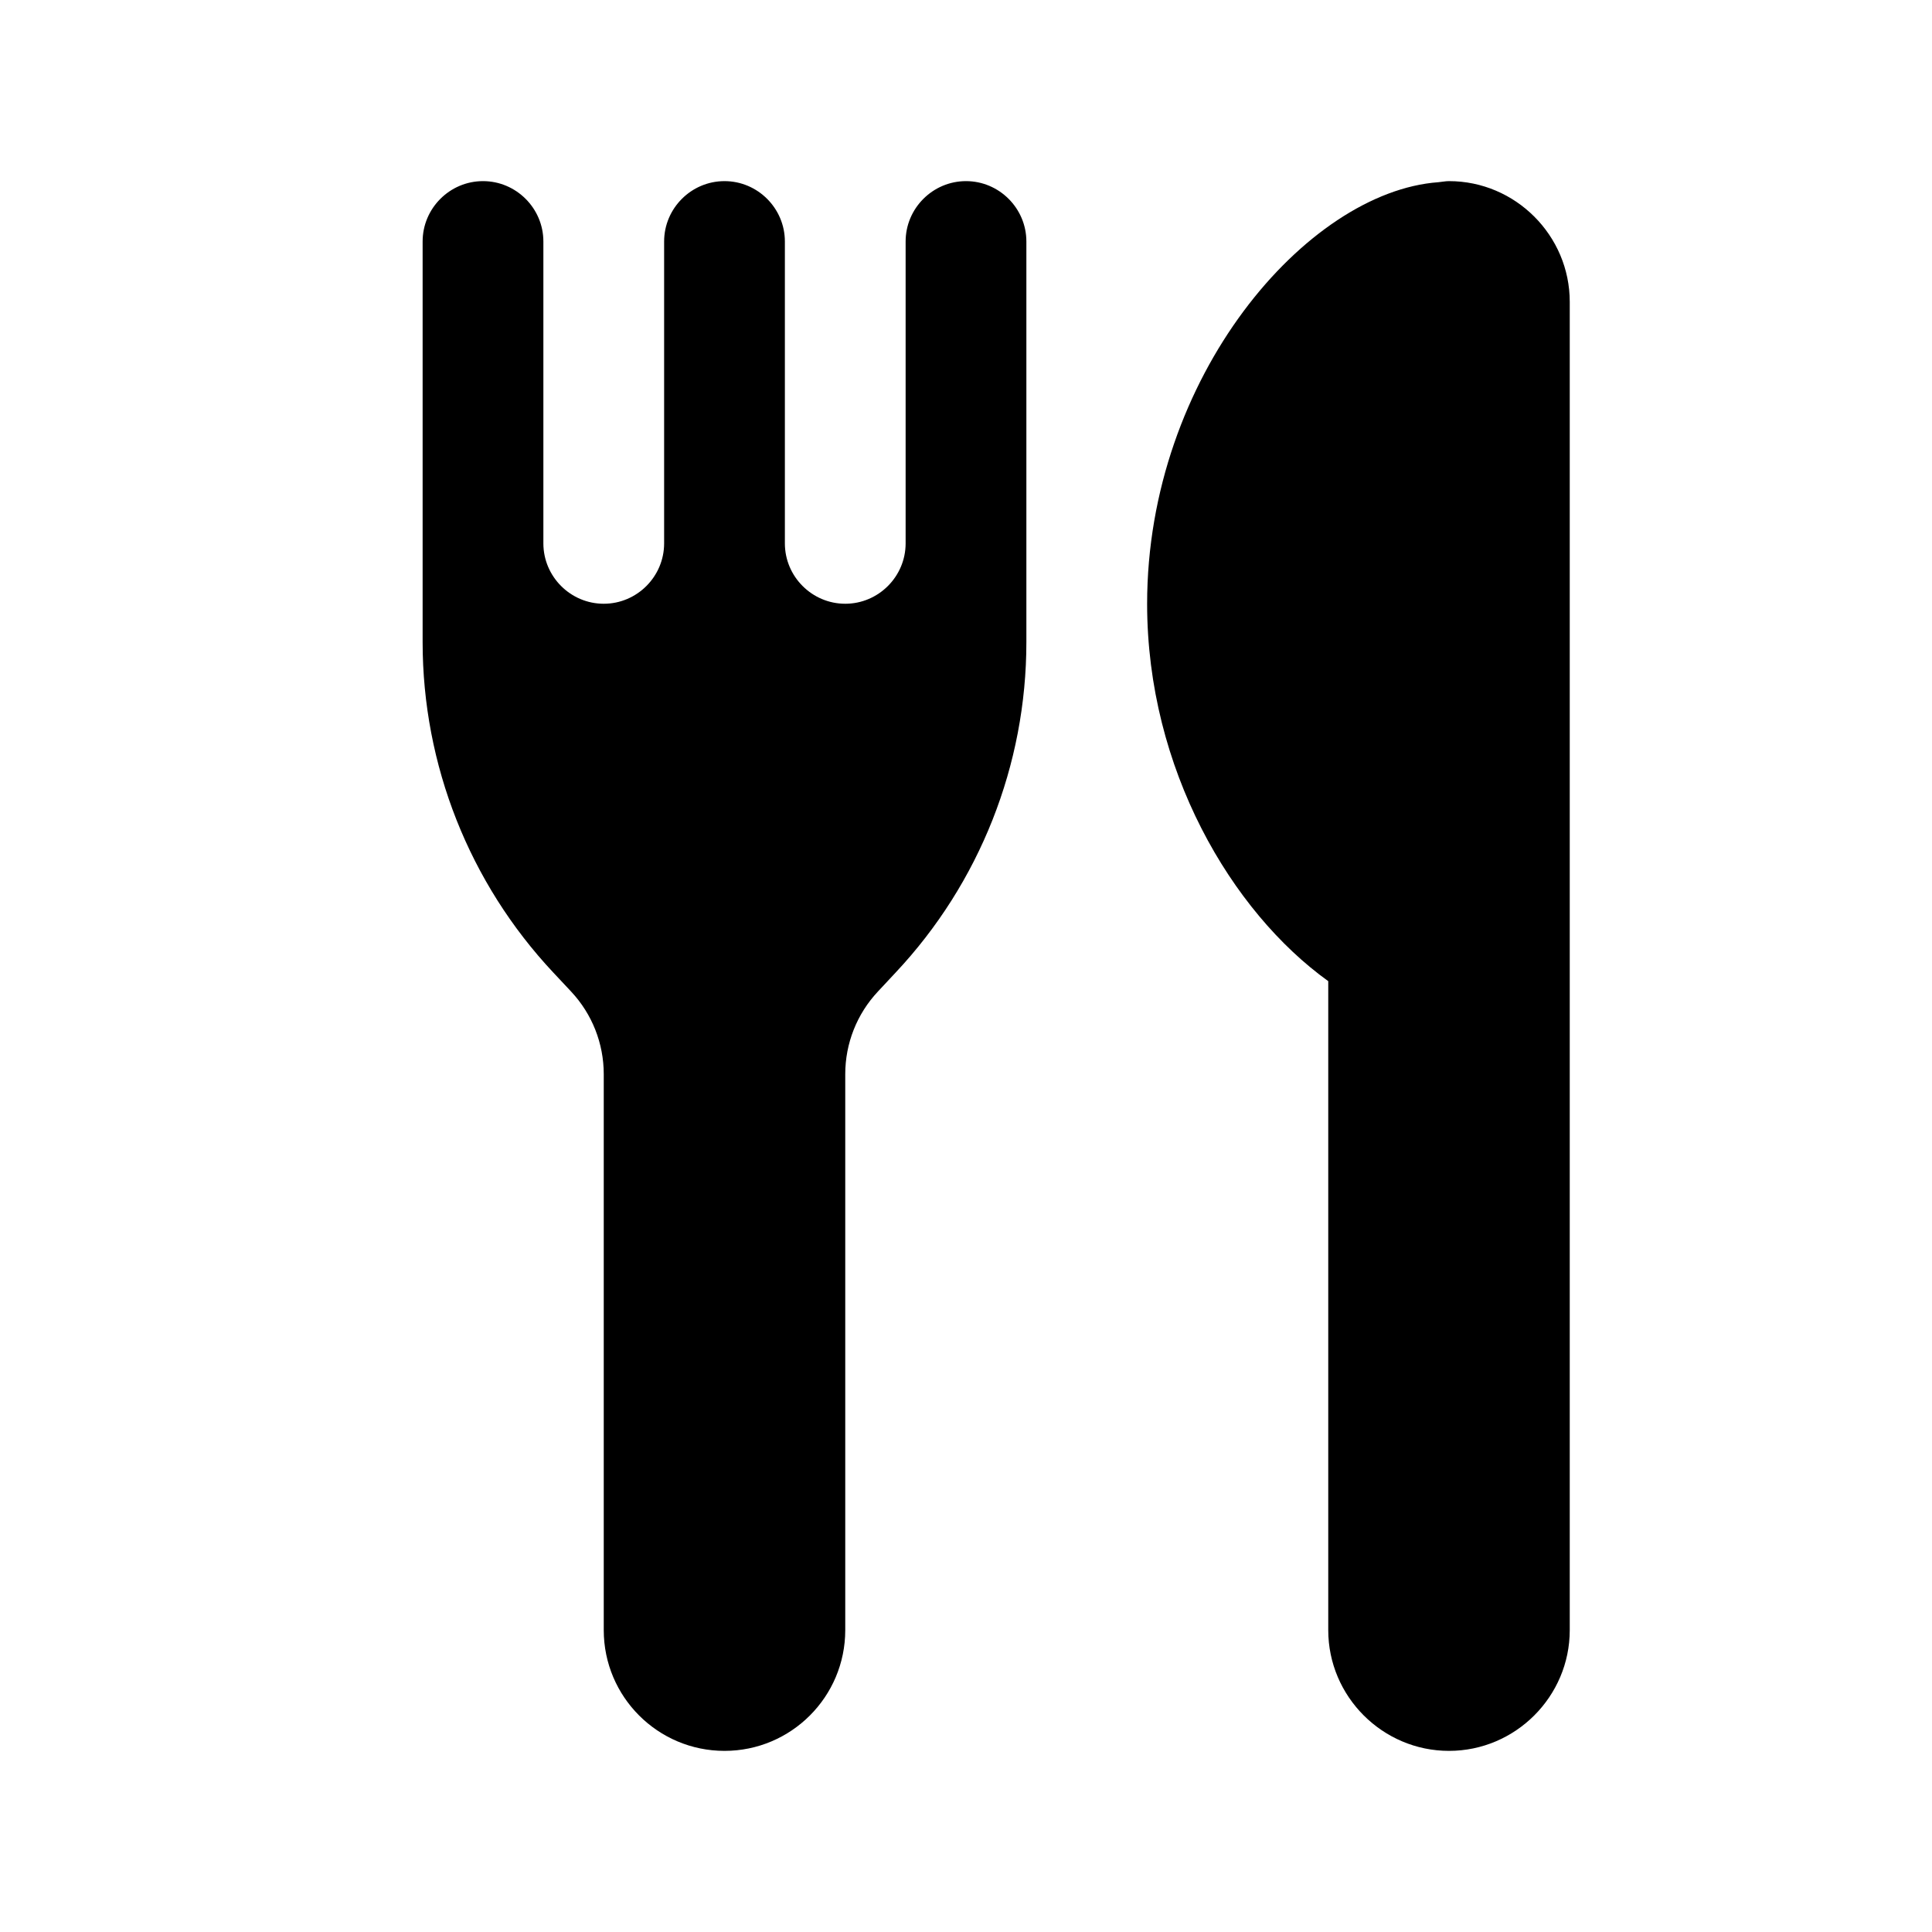 <?xml version="1.0" encoding="UTF-8"?>
<svg width="32px" height="32px" viewBox="0 0 32 32" version="1.1" xmlns="http://www.w3.org/2000/svg" xmlns:xlink="http://www.w3.org/1999/xlink">
    <!-- Generator: Sketch 51.3 (57544) - http://www.bohemiancoding.com/sketch -->
    <title>roomsDining</title>
    <desc>Created with Sketch.</desc>
    <defs></defs>
    <g stroke="none" stroke-width="1" fill="#000000" fill-rule="evenodd">
        <g fill="#000000">
            <path d="M24,3 C25.1,3 26,3.9 26,5 L26,27 C26,28.1 25.1,29 24,29 C22.9,29 22,28.1 22,27 L22,16.251 C20.399,15.101 19,12.737 19,10.001 C19,6.237 21.646,3.176 23.824,3.018 C23.883,3.013 23.939,3 24,3 Z M14,17.791 L14,27 C14,28.104 13.104,29 12,29 C10.896,29 10,28.104 10,27 L10,17.791 C10,17.283 9.807,16.794 9.459,16.423 L9.164,16.108 C7.773,14.625 7,12.669 7,10.637 L7,9 L7,4 C7,3.45 7.45,3 8,3 C8.55,3 9,3.45 9,4 L9,9 C9,9.55 9.45,10 10,10 C10.55,10 11,9.55 11,9 L11,4 C11,3.45 11.45,3 12,3 C12.55,3 13,3.45 13,4 L13,9 C13,9.55 13.45,10 14,10 C14.55,10 15,9.55 15,9 L15,4 C15,3.45 15.45,3 16,3 C16.55,3 17,3.45 17,4 L17,9 L17,10.637 C17,12.669 16.227,14.625 14.836,16.107 L14.541,16.423 C14.193,16.794 14,17.282 14,17.791 Z"></path>
        </g>
    </g>
</svg>
